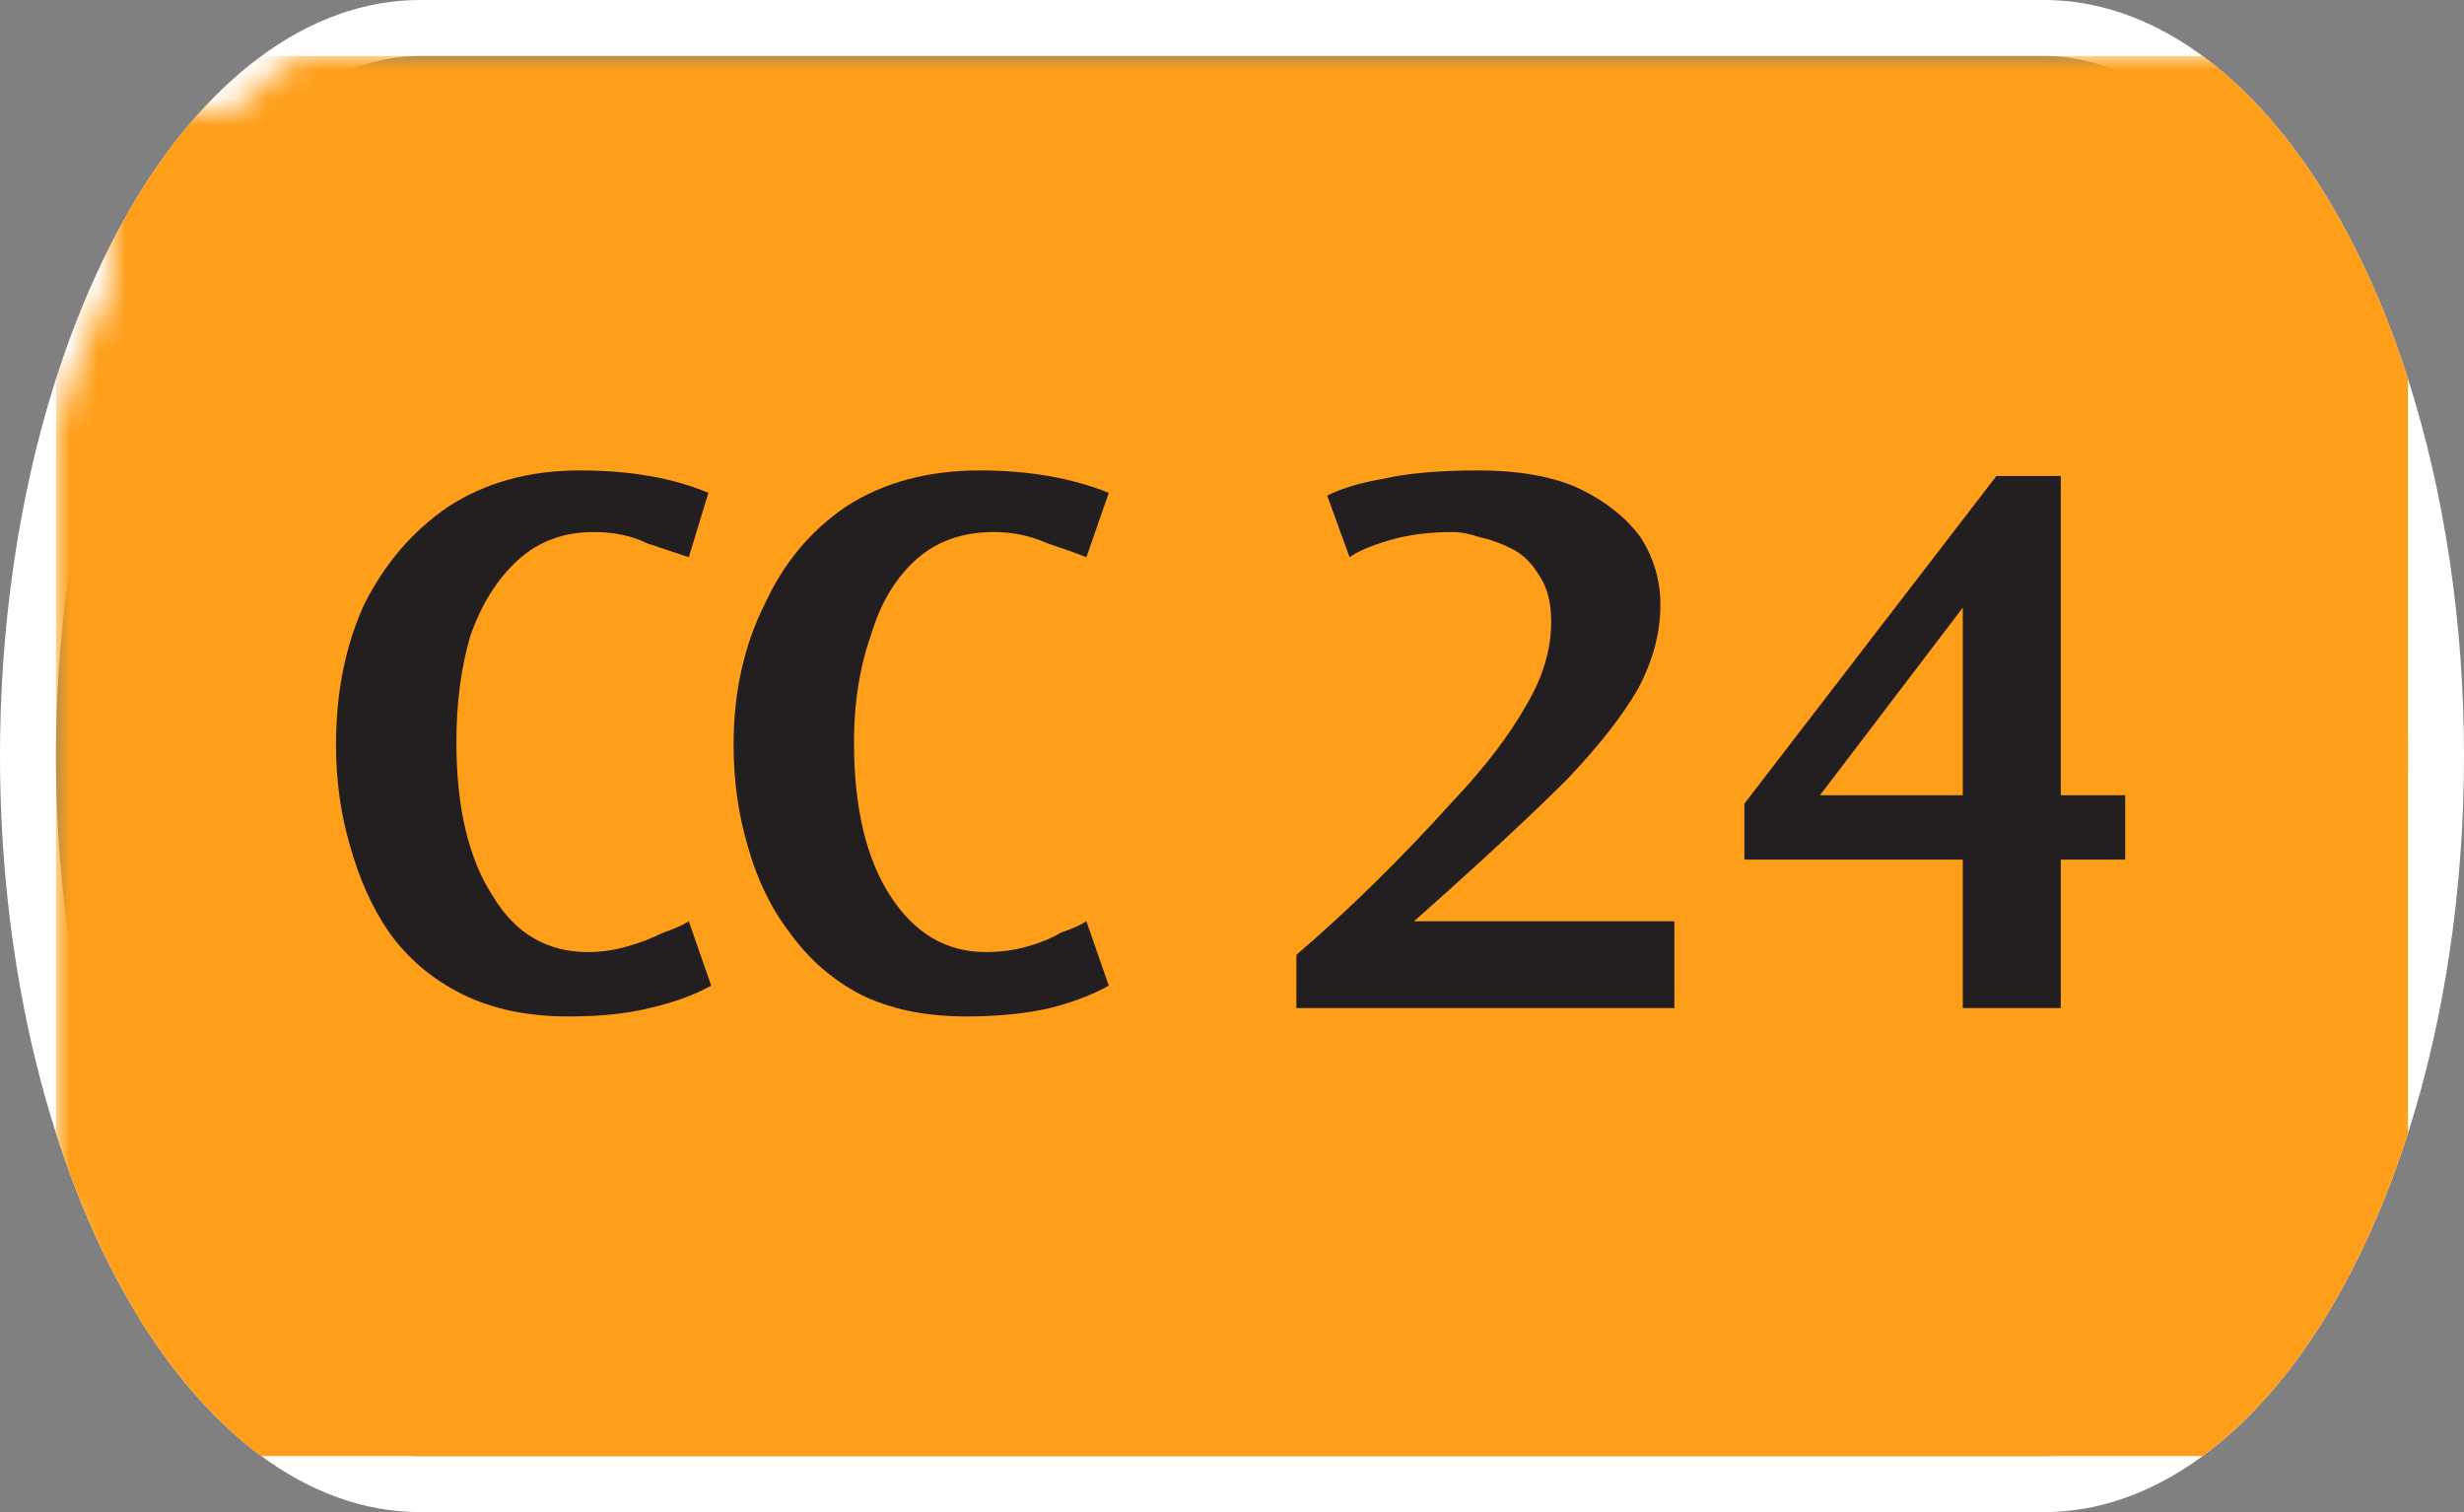 <svg width="88" height="54" viewBox="0 0 88 54" xmlns="http://www.w3.org/2000/svg"><rect x="0" y="0" width="88" height="54" fill="#808080" stroke="none"/><mask id="satori_om-id"><rect x="0" y="0" width="88" height="54" fill="#fff"/></mask><mask id="satori_om-id-0"><rect x="15" y="0" width="58" height="54" fill="#fff"/></mask><defs><clipPath id="satori_bc-id-0-0"><rect x="15" y="20" width="58" height="15"/></clipPath></defs><mask id="satori_om-id-0-0"><rect x="15" y="22" width="58" height="11" fill="#fff"/><path width="58" height="15" fill="none" stroke="#000" stroke-width="4" d="M15,20 A0,0 0 0 1 15,20 h58 A0,0 0 0 1 73,20"/><path width="58" height="15" fill="none" stroke="#000" stroke-width="4" d="M73,35 A0,0 0 0 1 73,35 h-58 A0,0 0 0 1 15,35"/></mask><path width="58" height="15" clip-path="url(#satori_bc-id-0-0)" fill="none" stroke="white" stroke-width="4" d="M15,20 A0,0 0 0 1 15,20 h58 A0,0 0 0 1 73,20"/><path width="58" height="15" clip-path="url(#satori_bc-id-0-0)" fill="none" stroke="white" stroke-width="4" d="M73,35 A0,0 0 0 1 73,35 h-58 A0,0 0 0 1 15,35"/><mask id="satori_om-id-1"><rect x="0" y="0" width="88" height="54" fill="#fff"/></mask><defs><clipPath id="satori_bc-id-1-0"><path x="0" y="0" width="88" height="54" d="M15,0 h58 a15,27 0 0 1 15,27 v0 a15,27 0 0 1 -15,27 h-58 a15,27 0 0 1 -15,-27 v0 a15,27 0 0 1 15,-27"/></clipPath></defs><clipPath id="satori_cp-id-1-0"><path x="0" y="0" width="88" height="54" d="M15,0 h58 a15,27 0 0 1 15,27 v0 a15,27 0 0 1 -15,27 h-58 a15,27 0 0 1 -15,-27 v0 a15,27 0 0 1 15,-27"/></clipPath><mask id="satori_om-id-1-0"><rect x="2" y="2" width="84" height="50" fill="#fff"/><path width="88" height="54" fill="none" stroke="#000" stroke-width="4" d="M1.888,13.888 A15,27 0 0 1 15,0 h58 a15,27 0 0 1 15,27 v0 a15,27 0 0 1 -15,27 h-58 a15,27 0 0 1 -15,-27 v0 A15,27 0 0 1 1.888,13.888"/></mask><path width="88" height="54" clip-path="url(#satori_bc-id-1-0)" fill="none" stroke="white" stroke-width="4" d="M1.888,13.888 A15,27 0 0 1 15,0 h58 a15,27 0 0 1 15,27 v0 a15,27 0 0 1 -15,27 h-58 a15,27 0 0 1 -15,-27 v0 A15,27 0 0 1 1.888,13.888"/><mask id="satori_om-id-1-0-0"><rect x="2" y="2" width="84" height="50" fill="#fff" mask="url(#satori_om-id-1-0)"/></mask><mask id="satori_om-id-1-0-0-0"><rect x="2" y="2" width="84" height="50" fill="#fff" mask="url(#satori_om-id-1-0)"/></mask><rect x="2" y="2" width="84" height="50" fill="#FF9E18" clip-path="url(#satori_cp-id-1-0)" mask="url(#satori_om-id-1-0)"/><mask id="satori_om-id-1-0-0-0-0"><rect x="11" y="18" width="66" height="19" fill="#fff" mask="url(#satori_om-id-1-0)"/></mask><g clip-path="url(#satori_cp-id-1-0)" mask="url(#satori_om-id-1-0)"></g><mask id="satori_om-id-1-0-0-0-0-0"><rect x="11" y="18" width="31" height="19" fill="#fff" mask="url(#satori_om-id-1-0)"/></mask><g clip-path="url(#satori_cp-id-1-0)" mask="url(#satori_om-id-1-0)"></g><g mask="url(#satori_om-id-1-0)" clip-path="url(#satori_cp-id-1-0)"><path fill="#231F20" d="M25.3 18.6L25.3 18.6L24.6 20.9Q24.0 20.7 23.1 20.4Q22.3 20.0 21.2 20.0L21.2 20.0Q19.6 20.0 18.5 21.0Q17.4 22.0 16.8 23.7Q16.3 25.4 16.3 27.5L16.3 27.5Q16.3 31.0 17.6 33.0Q18.8 35.0 21.0 35.0L21.0 35.0Q21.7 35.0 22.4 34.8Q23.1 34.6 23.7 34.3Q24.3 34.1 24.6 33.9L24.6 33.9L25.4 36.2Q24.5 36.7 23.2 37.0Q22.0 37.3 20.3 37.3L20.3 37.3Q18.1 37.3 16.5 36.5Q14.9 35.7 13.9 34.3Q13.0 33.0 12.5 31.2Q12.0 29.5 12.0 27.6L12.0 27.6Q12.0 24.8 13.0 22.6Q14.1 20.4 16.0 19.1Q18.0 17.8 20.7 17.8L20.7 17.8Q23.4 17.8 25.3 18.6ZM39.6 18.6L39.6 18.6L38.8 20.9Q38.3 20.7 37.4 20.4Q36.5 20.0 35.5 20.0L35.5 20.0Q33.8 20.0 32.7 21.0Q31.6 22.0 31.1 23.7Q30.5 25.4 30.5 27.5L30.5 27.5Q30.5 31.0 31.8 33.0Q33.1 35.0 35.2 35.0L35.2 35.0Q36.0 35.0 36.7 34.8Q37.4 34.6 37.9 34.3Q38.5 34.1 38.8 33.9L38.8 33.9L39.6 36.2Q38.7 36.7 37.5 37.0Q36.2 37.3 34.5 37.3L34.5 37.3Q32.3 37.3 30.7 36.5Q29.2 35.7 28.2 34.3Q27.2 33.0 26.7 31.2Q26.2 29.5 26.2 27.6L26.2 27.6Q26.2 24.8 27.3 22.6Q28.3 20.4 30.2 19.1Q32.2 17.8 35.0 17.8L35.0 17.8Q37.6 17.8 39.6 18.6Z " transform="matrix(1.00,0.00,0.00,1.00,0.00,-1.00)"/></g><mask id="satori_om-id-1-0-0-0-0-1"><rect x="46" y="18" width="31" height="19" fill="#fff" mask="url(#satori_om-id-1-0)"/></mask><g clip-path="url(#satori_cp-id-1-0)" mask="url(#satori_om-id-1-0)"></g><g mask="url(#satori_om-id-1-0)" clip-path="url(#satori_cp-id-1-0)"><path fill="#231F20" d="M50.5 33.9L50.5 33.9L59.8 33.9L59.8 37L46.3 37L46.3 35.1Q49.1 32.7 51.9 29.6L51.9 29.6Q53.6 27.8 54.5 26.2Q55.4 24.7 55.4 23.2L55.4 23.2Q55.4 22.2 55.0 21.6Q54.6 20.9 54.0 20.6Q53.4 20.3 52.9 20.2Q52.3 20.0 51.9 20.0L51.9 20.0Q50.6 20.0 49.6 20.3Q48.6 20.6 48.2 20.9L48.2 20.9L47.4 18.7Q48.2 18.3 49.4 18.1Q50.7 17.8 52.8 17.8L52.8 17.8Q54.9 17.8 56.3 18.4Q57.8 19.1 58.6 20.2Q59.3 21.3 59.3 22.6L59.3 22.6Q59.3 24.1 58.5 25.6Q57.7 27.0 56.0 28.8L56.0 28.8Q54.0 30.8 50.5 33.9ZM62.3 29.7L71.3 18.0L73.6 18.0L73.6 29.4L75.9 29.4L75.9 31.7L73.6 31.7L73.6 37L70.1 37L70.1 31.7L62.3 31.7L62.3 29.7ZM70.1 29.4L70.1 22.7L65.0 29.4L70.1 29.4Z " transform="matrix(1.00,0.00,0.00,1.00,0.00,-1.00)"/></g></svg>